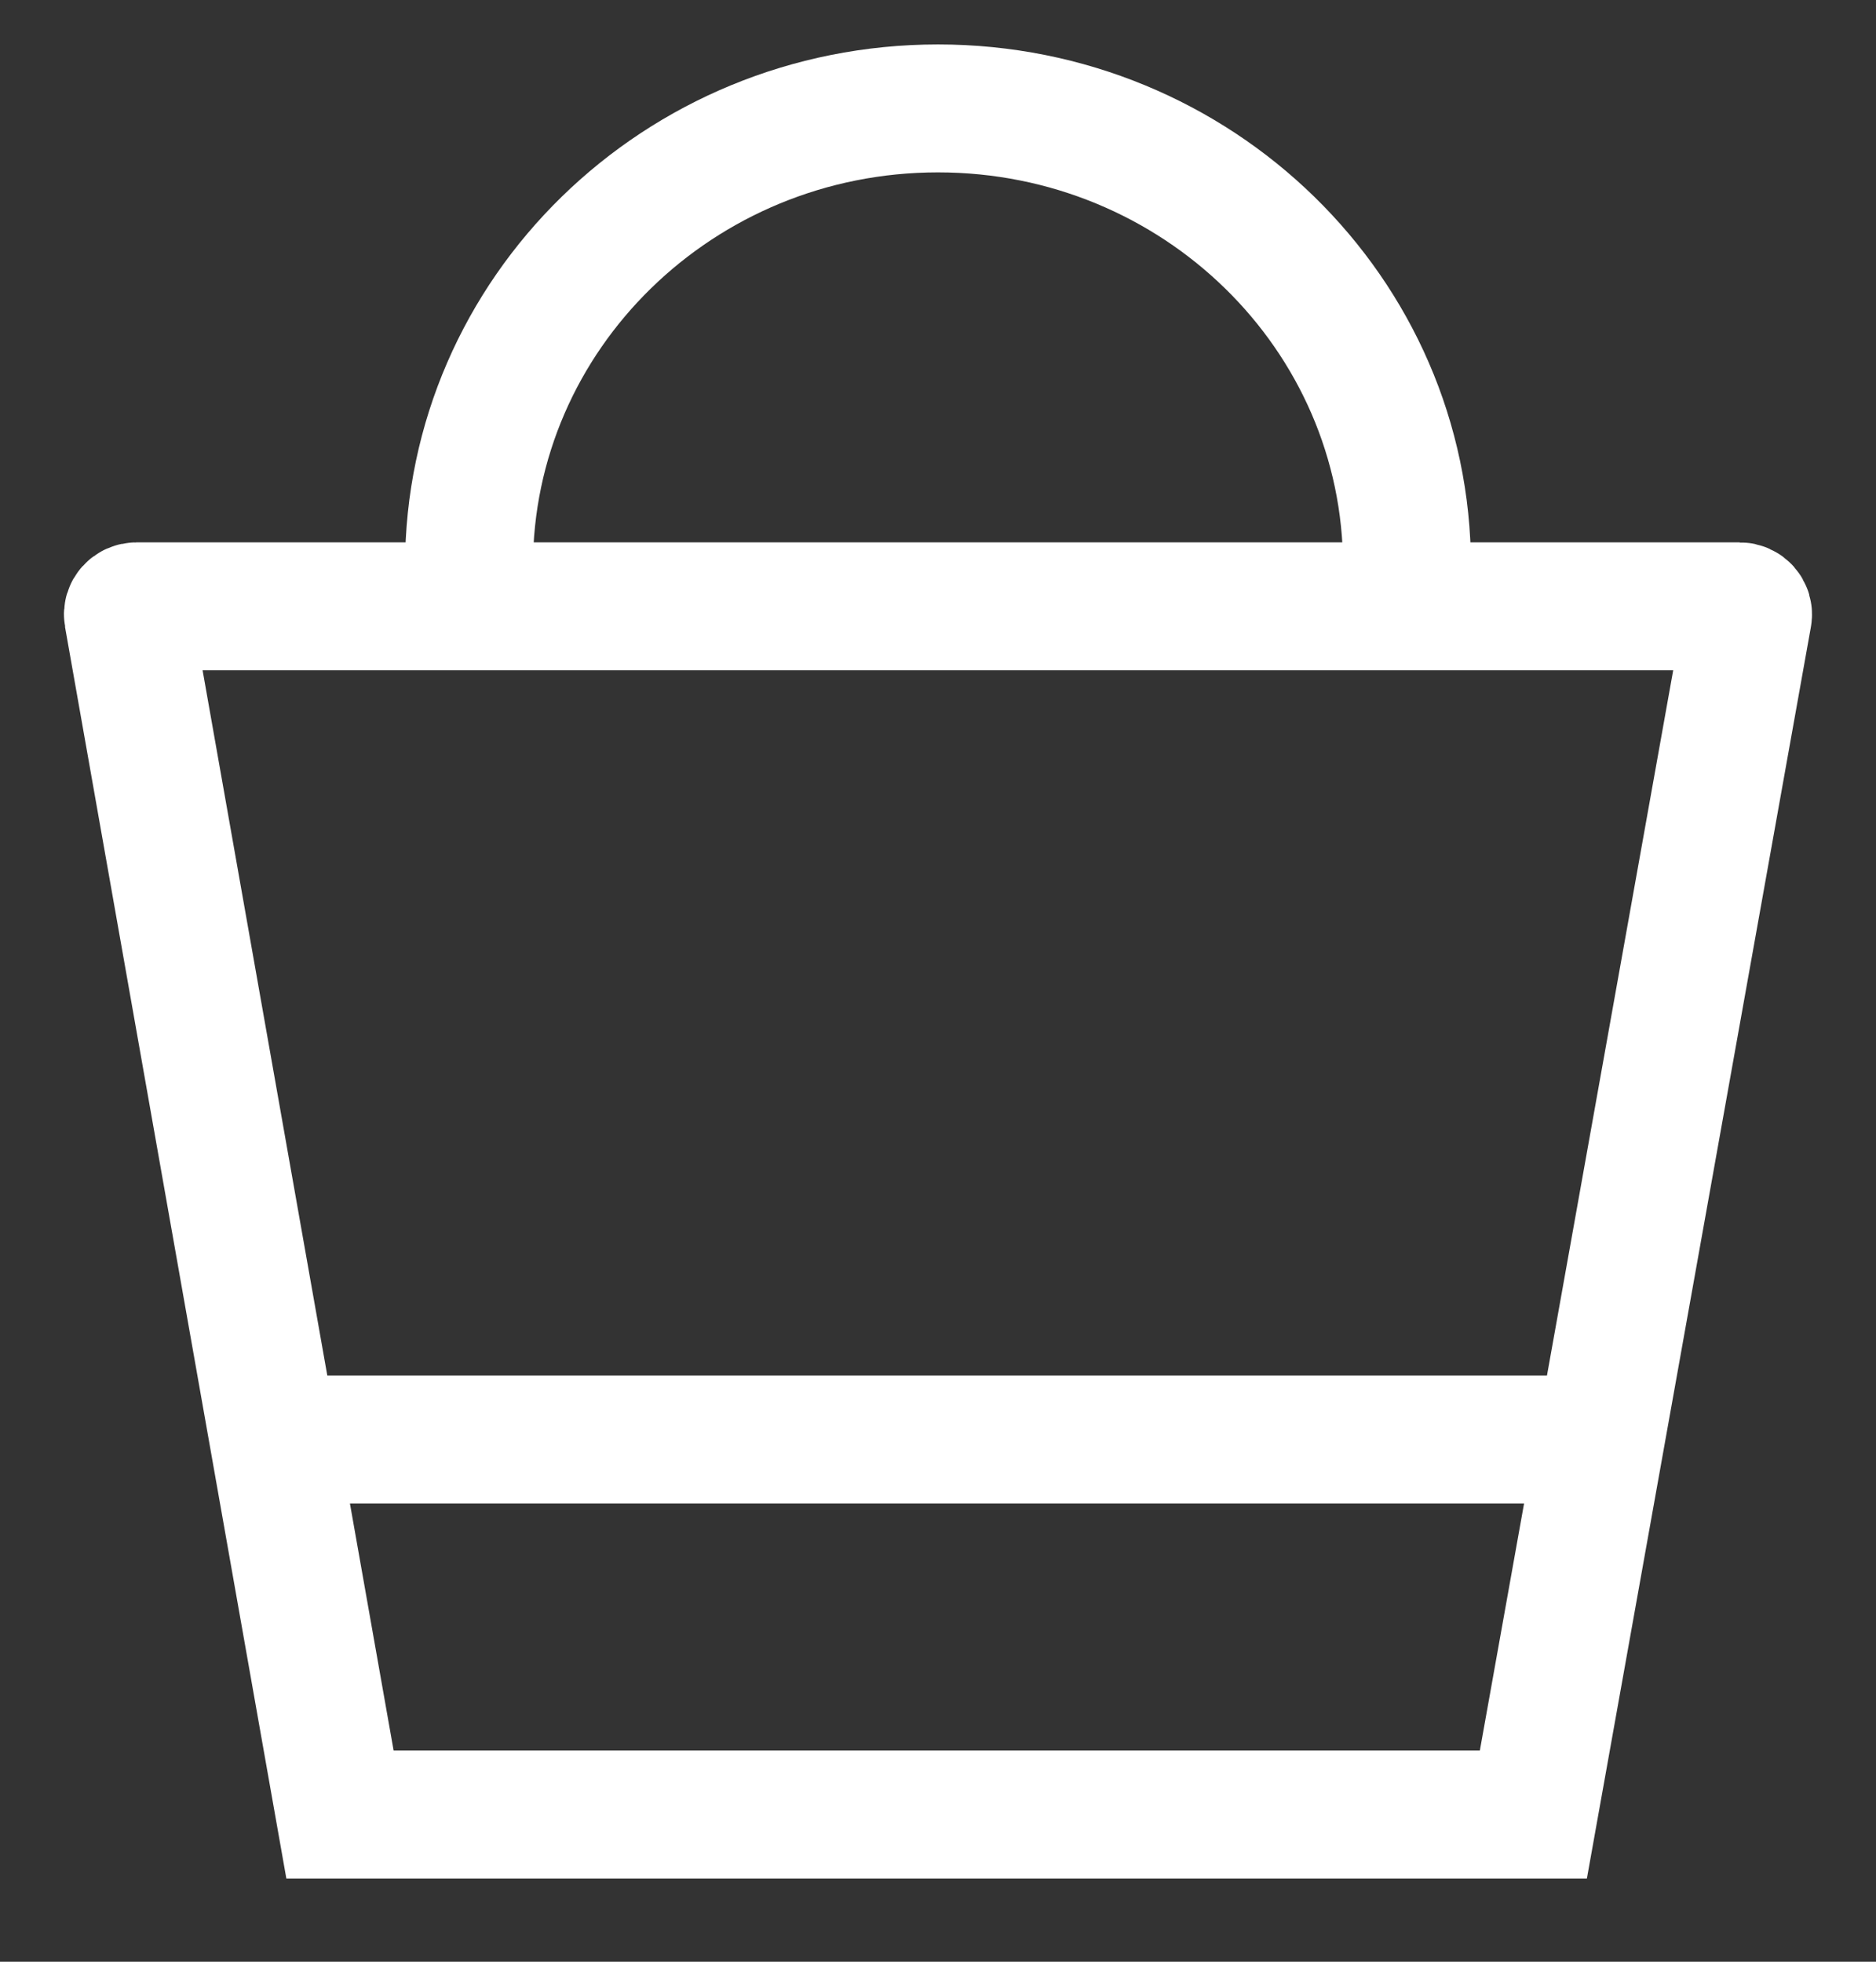 <svg width="22" height="23" viewBox="0 0 22 23" fill="none" xmlns="http://www.w3.org/2000/svg">
<rect x="0" y="0" width="22" height="23" fill="#333333" stroke="none"/>
<path d="M16.5 6.641C16.5 3.675 14.038 1.271 11 1.271C7.962 1.271 5.5 3.675 5.5 6.641M3.5 16.877H18.5M20.4 7.109L1.6 7.109C1.538 7.109 1.491 7.162 1.501 7.219L3.987 21.274H17.982L20.498 7.22C20.509 7.162 20.462 7.109 20.4 7.109Z" stroke="white" stroke-width="1.5"/>
</svg>

